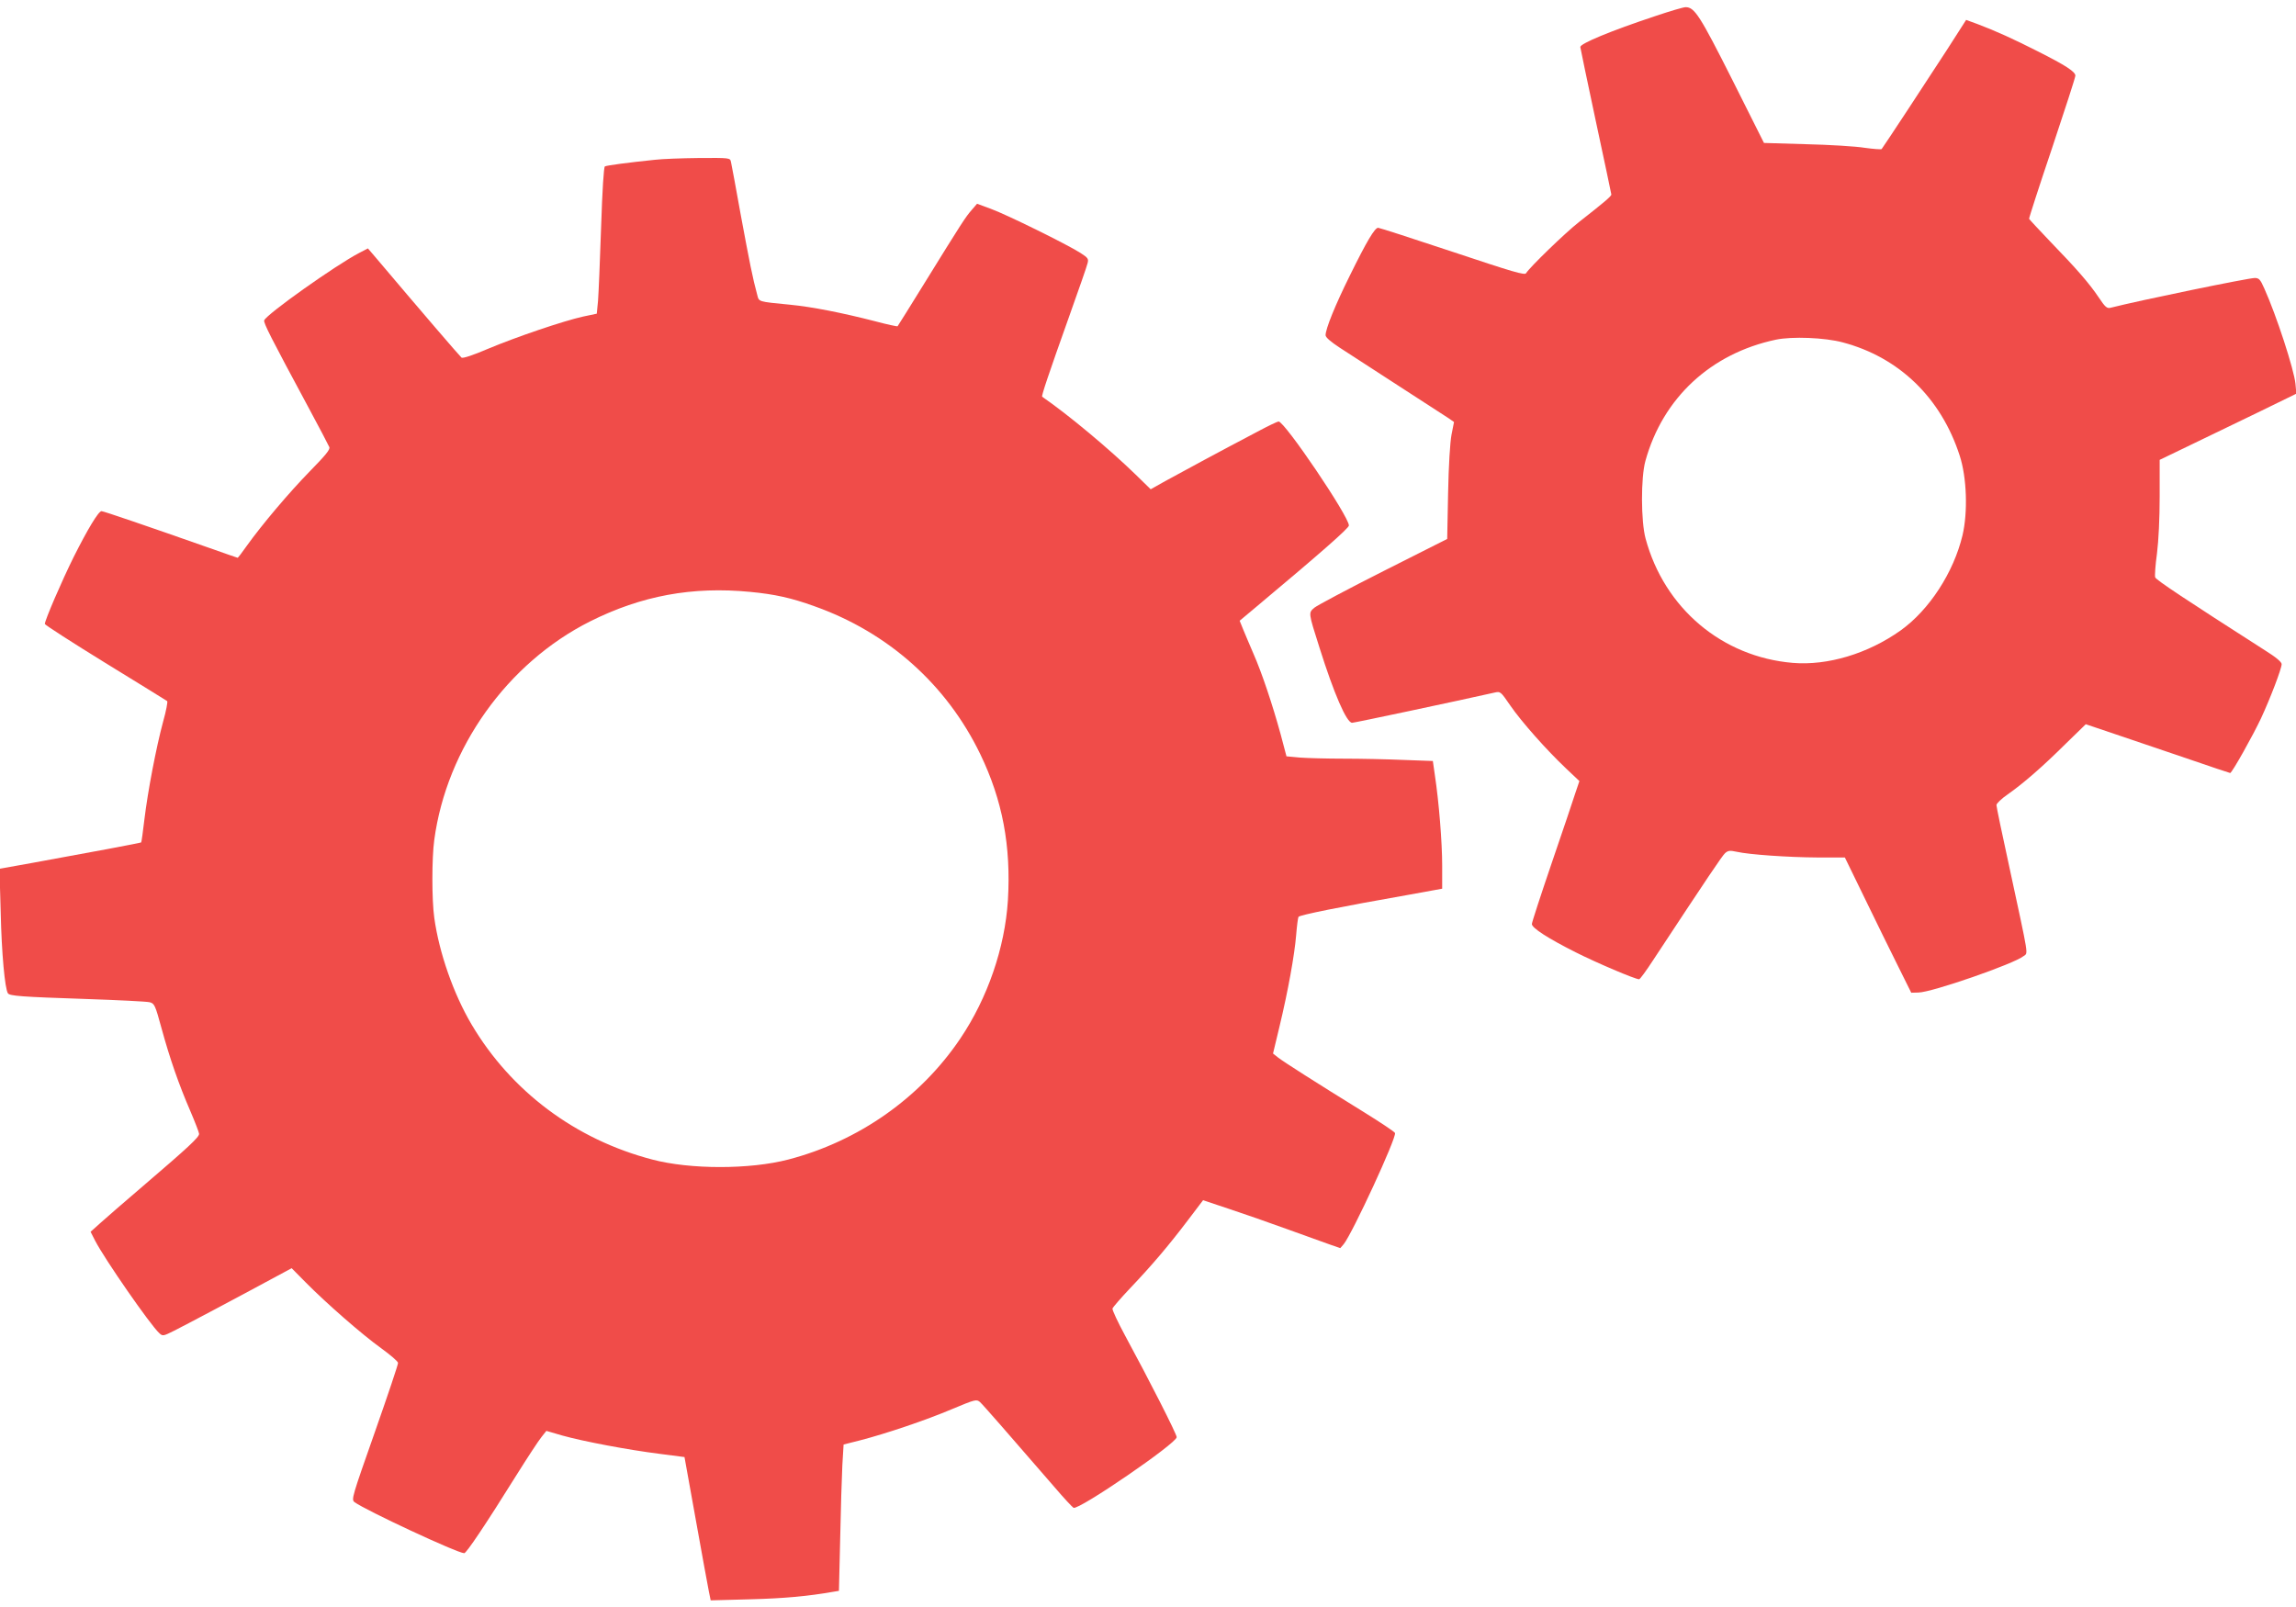 <?xml version="1.0" standalone="no"?>
<!DOCTYPE svg PUBLIC "-//W3C//DTD SVG 20010904//EN"
 "http://www.w3.org/TR/2001/REC-SVG-20010904/DTD/svg10.dtd">
<svg version="1.0" xmlns="http://www.w3.org/2000/svg"
 width="1280pt" height="896pt" viewBox="0 0 1280 896"
 preserveAspectRatio="xMidYMid meet">
<g transform="translate(0,896) scale(0.1,-0.1)"
fill="#f04c49" stroke="none">
<path d="M9230 8871 c-253 -84 -420 -154 -420 -173 0 -5 39 -189 86 -411 47
-221 87 -406 87 -411 2 -9 -40 -44 -179 -153 -76 -59 -278 -255 -296 -286 -7
-13 -71 6 -410 119 -222 74 -408 134 -415 134 -19 0 -64 -76 -157 -265 -83
-167 -136 -299 -136 -334 0 -12 28 -36 78 -69 42 -27 190 -123 327 -212 138
-89 264 -171 281 -182 l30 -21 -14 -71 c-8 -43 -16 -170 -19 -326 l-5 -255
-355 -179 c-196 -99 -369 -191 -385 -204 -34 -29 -35 -25 28 -223 81 -257 151
-419 182 -419 13 0 592 123 792 168 35 8 35 8 90 -72 62 -90 201 -247 311
-351 l74 -70 -22 -65 c-11 -36 -71 -212 -132 -391 -61 -179 -111 -332 -111
-341 0 -22 90 -80 245 -158 115 -58 331 -150 353 -150 5 0 40 48 79 108 307
466 383 579 400 595 17 15 27 16 64 8 70 -16 288 -31 453 -32 l151 0 113 -232
c62 -128 145 -297 185 -377 l72 -145 40 1 c75 1 533 160 586 203 26 21 33 -24
-80 501 -39 178 -71 332 -71 341 0 9 28 36 63 60 87 61 194 154 323 282 l112
109 163 -55 c90 -31 271 -92 401 -136 130 -45 239 -81 241 -81 10 0 129 213
172 305 52 112 115 277 115 302 0 12 -32 39 -93 77 -439 281 -608 393 -612
407 -3 9 1 69 10 133 9 72 15 195 15 320 l0 202 168 81 c92 44 263 127 381
184 l213 104 -5 55 c-8 80 -106 381 -173 530 -23 52 -30 60 -54 60 -36 0 -639
-124 -804 -166 -20 -5 -30 4 -66 58 -53 79 -123 159 -270 311 -63 66 -116 123
-118 127 -1 4 56 181 128 394 71 213 130 394 130 404 0 22 -53 57 -210 136
-134 68 -235 114 -336 152 l-63 23 -107 -167 c-106 -164 -354 -541 -364 -553
-3 -3 -45 0 -95 7 -49 8 -196 17 -326 20 l-235 7 -177 353 c-181 359 -210 404
-260 404 -12 0 -87 -22 -167 -49z m1043 -1820 c314 -83 548 -309 652 -631 40
-122 46 -316 16 -444 -50 -209 -186 -417 -345 -531 -183 -130 -407 -197 -601
-181 -394 33 -716 304 -821 693 -26 95 -27 340 -1 433 97 351 364 599 727 676
90 19 273 12 373 -15z"/>
<path d="M3650 8069 c-154 -16 -267 -31 -278 -37 -6 -5 -14 -126 -21 -342 -6
-184 -14 -367 -17 -407 l-7 -72 -76 -16 c-109 -24 -374 -114 -531 -180 -84
-36 -139 -54 -147 -49 -9 7 -224 257 -480 560 l-42 49 -48 -25 c-131 -68 -517
-342 -530 -376 -5 -14 37 -96 243 -479 62 -115 116 -218 120 -228 5 -14 -21
-45 -109 -135 -116 -119 -265 -295 -351 -415 -26 -37 -49 -67 -51 -67 -1 0
-74 25 -161 56 -341 120 -587 204 -598 204 -17 0 -77 -100 -155 -255 -66 -133
-161 -353 -161 -374 0 -5 152 -103 337 -217 186 -114 341 -210 345 -213 4 -3
-6 -56 -23 -116 -38 -141 -85 -386 -104 -544 -8 -68 -16 -126 -18 -128 -4 -3
-291 -57 -606 -114 l-184 -33 7 -246 c5 -224 23 -421 40 -448 9 -15 74 -20
436 -32 179 -6 338 -14 354 -18 27 -7 31 -15 67 -147 46 -168 96 -312 161
-462 26 -61 48 -118 48 -125 0 -19 -63 -77 -300 -280 -113 -96 -227 -196 -255
-221 l-50 -45 25 -49 c53 -103 309 -472 358 -516 19 -18 22 -17 84 14 56 28
345 181 574 305 l80 43 80 -81 c112 -113 310 -287 420 -366 51 -37 93 -73 93
-81 1 -8 -58 -183 -130 -388 -126 -358 -131 -374 -113 -388 60 -45 575 -285
612 -285 12 0 117 156 291 435 62 99 125 195 140 213 l27 34 89 -26 c118 -33
367 -80 542 -102 l139 -18 63 -350 c35 -193 67 -373 73 -400 l10 -49 222 6
c189 5 320 17 462 42 l31 5 7 293 c3 160 9 344 12 407 l7 116 91 23 c140 36
367 112 515 175 129 54 135 55 154 39 18 -16 164 -184 417 -476 51 -60 99
-111 105 -114 32 -12 575 360 575 394 0 17 -154 320 -287 565 -41 76 -73 144
-71 152 2 7 46 58 98 113 118 124 213 235 322 379 l85 112 144 -48 c79 -26
225 -77 324 -113 99 -36 207 -74 239 -86 l58 -20 19 22 c48 59 296 595 286
620 -3 7 -81 59 -173 116 -272 168 -447 280 -478 304 l-29 23 36 150 c48 200
84 400 93 511 4 50 10 96 13 101 6 10 232 56 614 123 l187 34 0 130 c0 128
-18 353 -41 505 l-11 77 -166 6 c-91 4 -240 7 -332 7 -92 0 -201 3 -242 6
l-76 7 -32 121 c-46 168 -105 344 -152 451 -21 50 -48 111 -58 137 l-19 47 92
77 c356 298 517 439 517 454 0 51 -358 580 -392 580 -6 0 -61 -26 -122 -59
-185 -97 -426 -227 -511 -274 l-80 -45 -85 83 c-144 140 -372 331 -520 433 -5
4 32 115 152 452 52 146 98 277 101 292 7 25 2 31 -40 58 -73 47 -414 215
-500 246 l-76 28 -31 -36 c-33 -38 -51 -65 -266 -413 -78 -126 -144 -232 -146
-234 -2 -2 -59 10 -126 28 -183 47 -350 80 -473 92 -183 18 -173 15 -184 57
-24 87 -43 183 -91 442 -27 151 -52 285 -55 298 -5 22 -7 22 -178 21 -94 -1
-206 -5 -247 -10z m531 -2409 c138 -13 232 -34 359 -80 412 -146 738 -438 925
-825 124 -257 172 -512 154 -815 -17 -265 -113 -544 -265 -770 -222 -330 -567
-573 -959 -675 -214 -56 -548 -56 -759 0 -429 112 -787 381 -1007 753 -101
171 -181 400 -208 595 -14 100 -14 332 0 434 69 512 407 986 868 1218 287 144
571 196 892 165z"/>
</g>
</svg>
